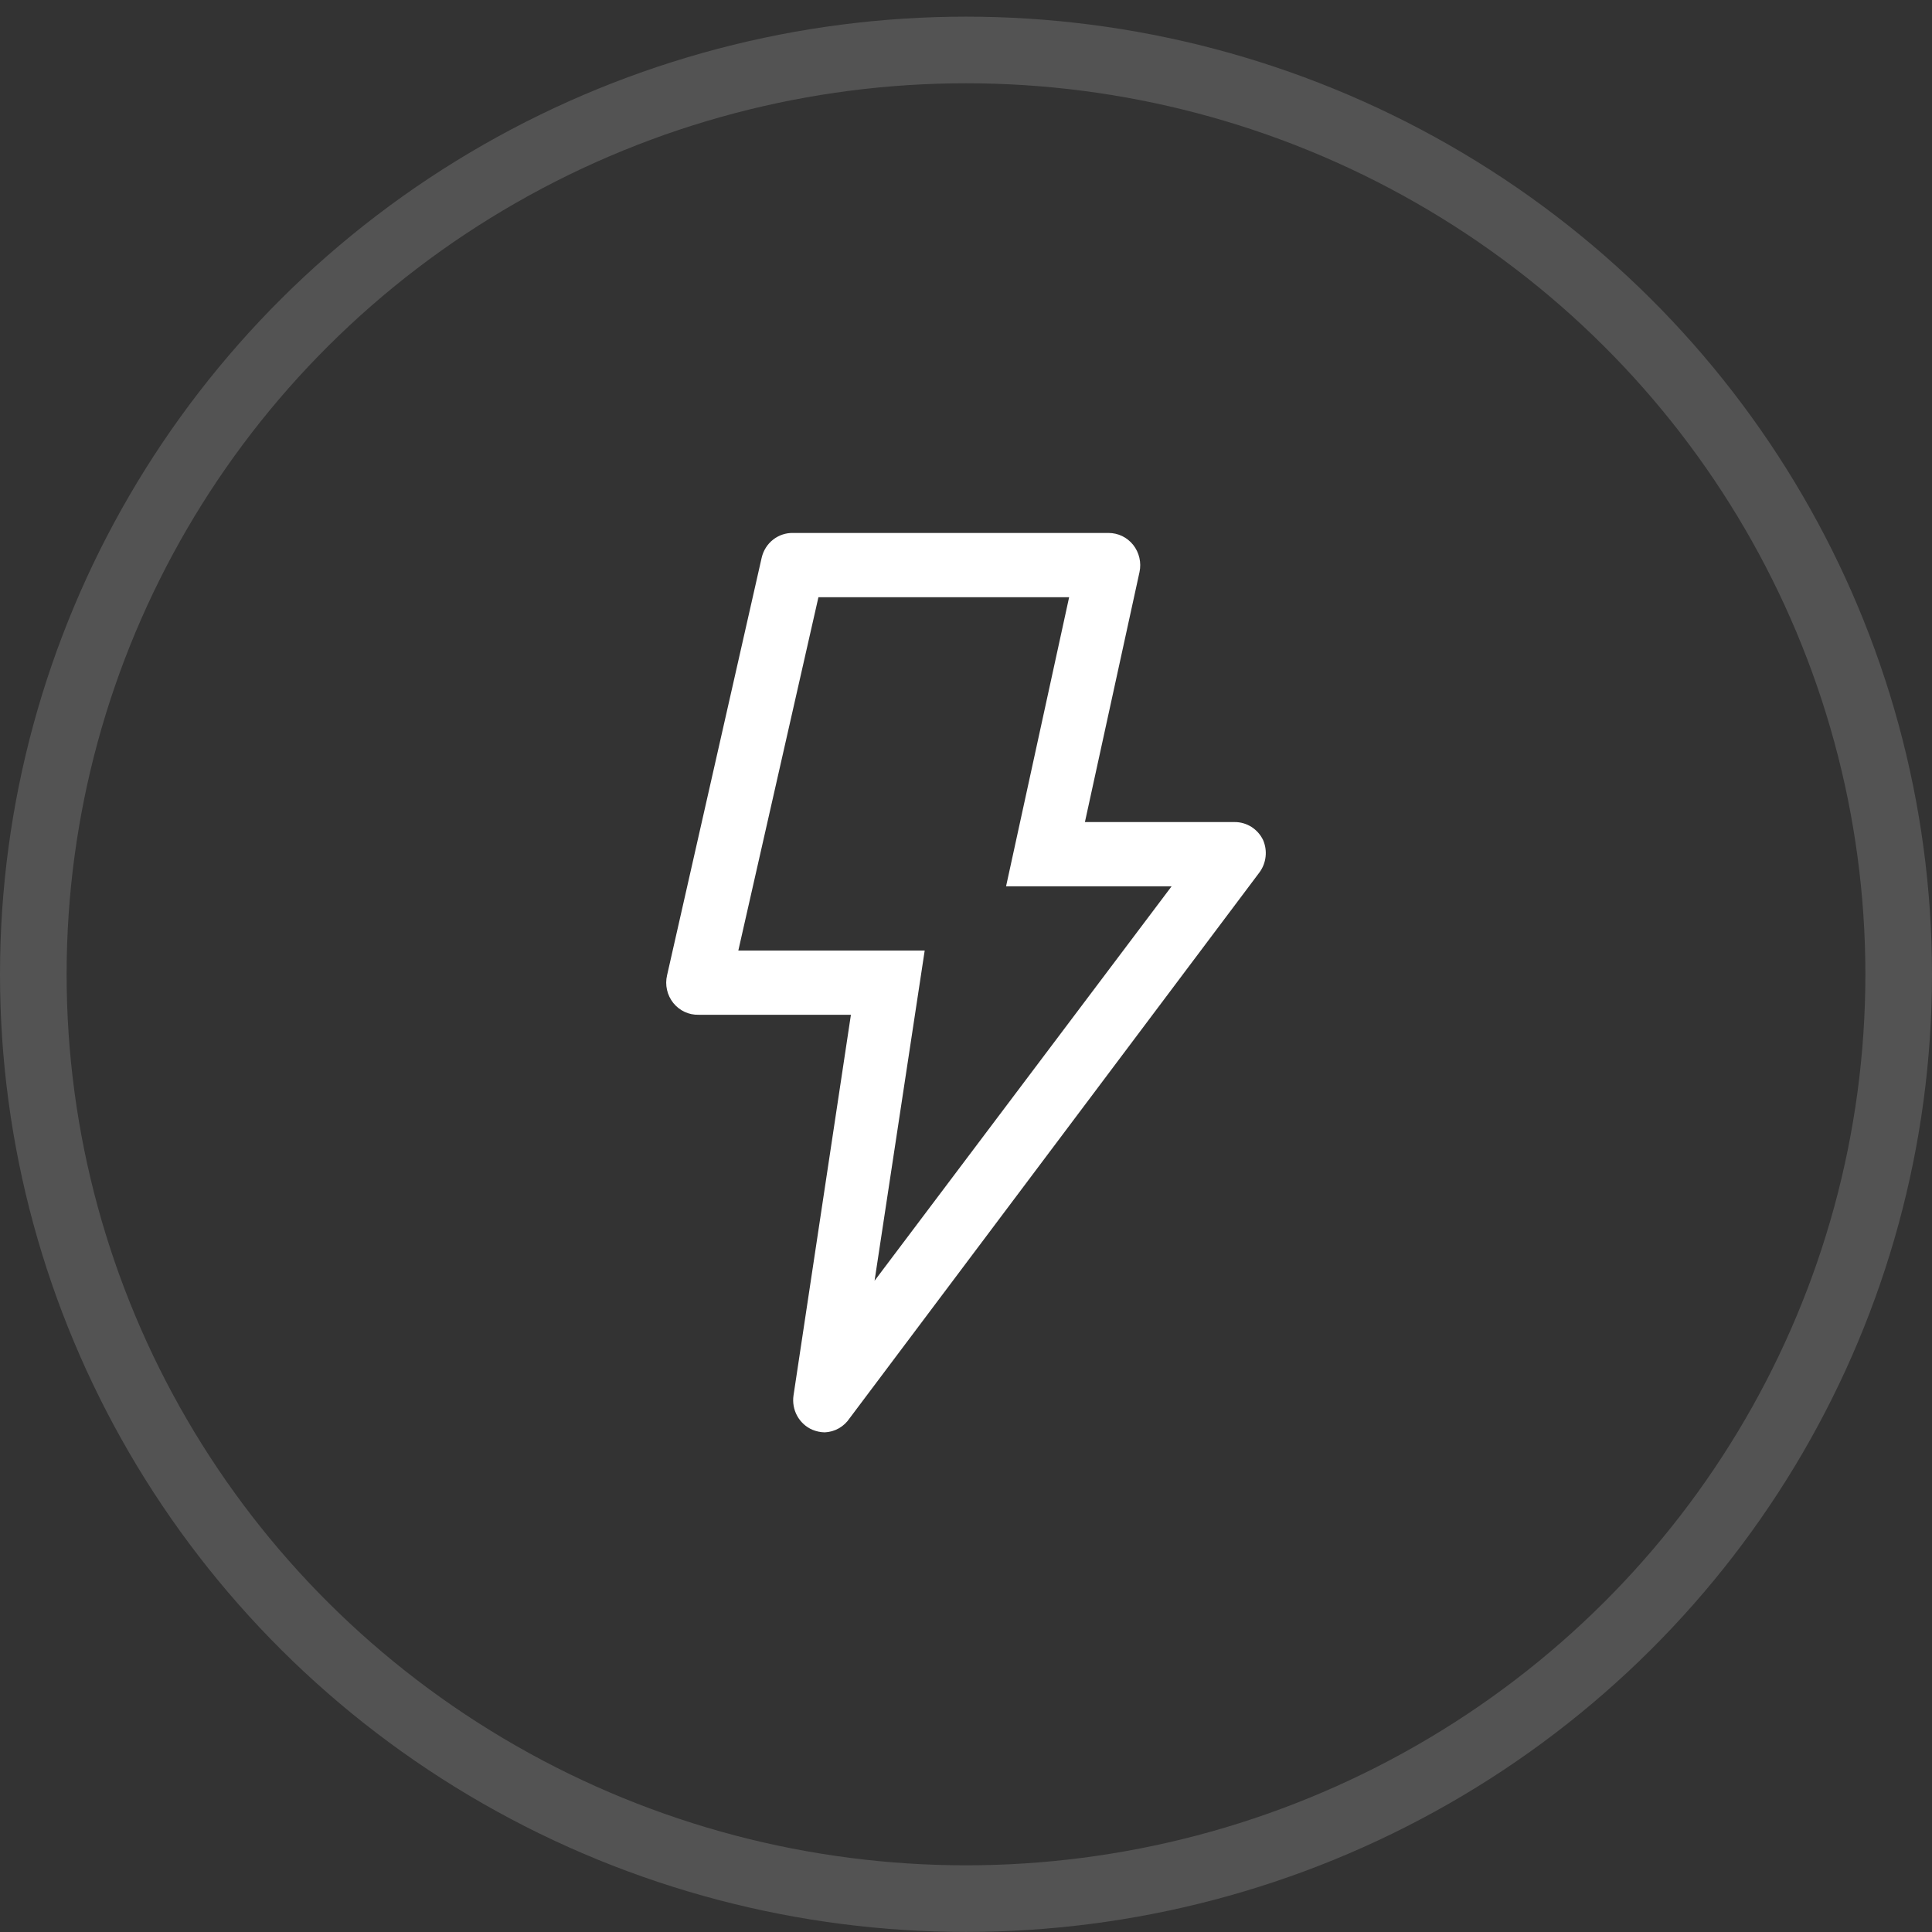 <svg width="58" height="58" viewBox="0 0 58 58" fill="none" xmlns="http://www.w3.org/2000/svg">
<rect x="0" y="0" width="58" height="58" fill="#333333" stroke="none"/>
<ellipse opacity="0.16" cx="29" cy="29.249" rx="28" ry="27.749" stroke="white" stroke-width="2" stroke-linecap="round" stroke-linejoin="round"/>
<path d="M24.39 42.923C24.196 42.84 24.035 42.693 23.932 42.506C23.829 42.319 23.791 42.103 23.822 41.891L25.545 30.464H20.972C20.827 30.468 20.683 30.438 20.552 30.377C20.42 30.315 20.304 30.223 20.212 30.109C20.121 29.994 20.056 29.86 20.024 29.716C19.991 29.572 19.992 29.422 20.026 29.278L22.866 16.743C22.916 16.527 23.037 16.335 23.209 16.2C23.382 16.065 23.595 15.994 23.812 16H33.28C33.421 16 33.561 16.032 33.689 16.093C33.816 16.155 33.929 16.245 34.018 16.357C34.108 16.47 34.172 16.603 34.205 16.745C34.238 16.887 34.239 17.034 34.208 17.177L32.57 24.679H37.067C37.244 24.678 37.418 24.729 37.569 24.824C37.719 24.92 37.841 25.056 37.919 25.219C37.986 25.375 38.013 25.546 37.994 25.715C37.976 25.885 37.914 26.046 37.815 26.183L25.507 42.576C25.424 42.701 25.313 42.805 25.183 42.879C25.053 42.953 24.908 42.994 24.759 43C24.632 42.998 24.507 42.971 24.39 42.923ZM30.203 26.607L32.096 17.929H24.57L22.165 28.536H27.76L26.255 38.449L35.173 26.607H30.203Z" fill="white"/>
</svg>

